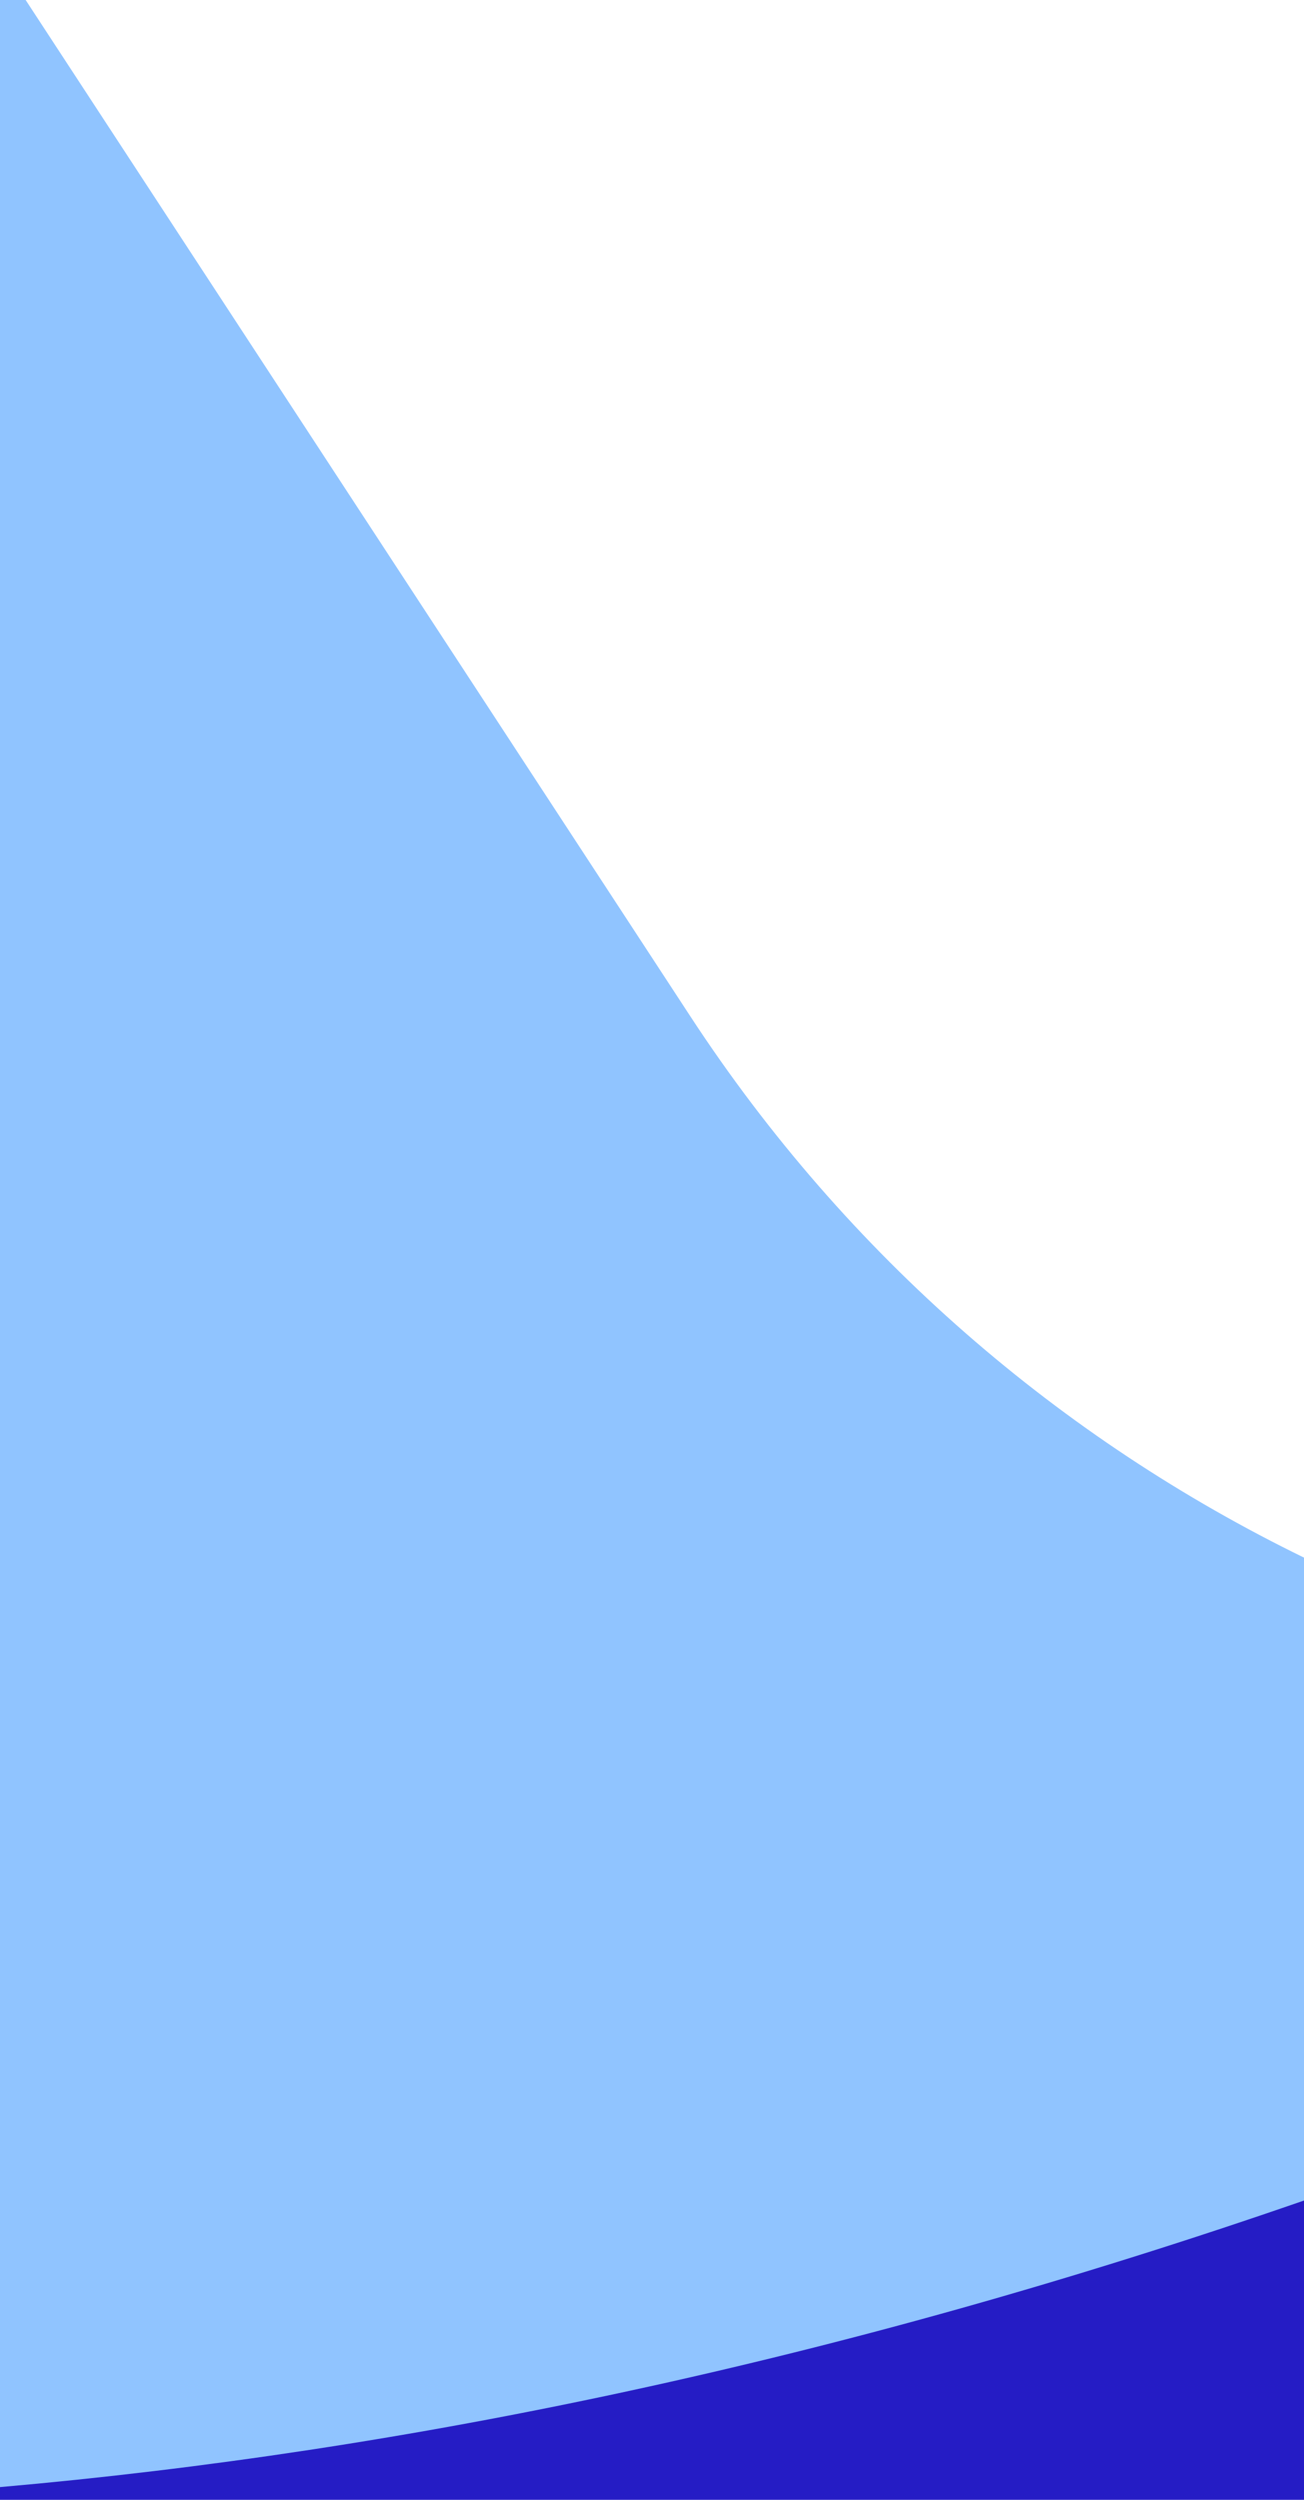 <svg width="360" height="690" viewBox="0 0 360 690" fill="none" xmlns="http://www.w3.org/2000/svg">
<path d="M360 690.001H0V685.289C111.838 675.335 231.882 650.304 360 605.763V690.001Z" fill="#251CC5"/>
<path d="M190.591 280.531C234.075 347.005 293.182 397.356 360 429.932V607.389C231.874 651.775 111.827 676.664 0 686.489V0.001H7.081L190.591 280.531Z" fill="#90C4FF"/>
</svg>
